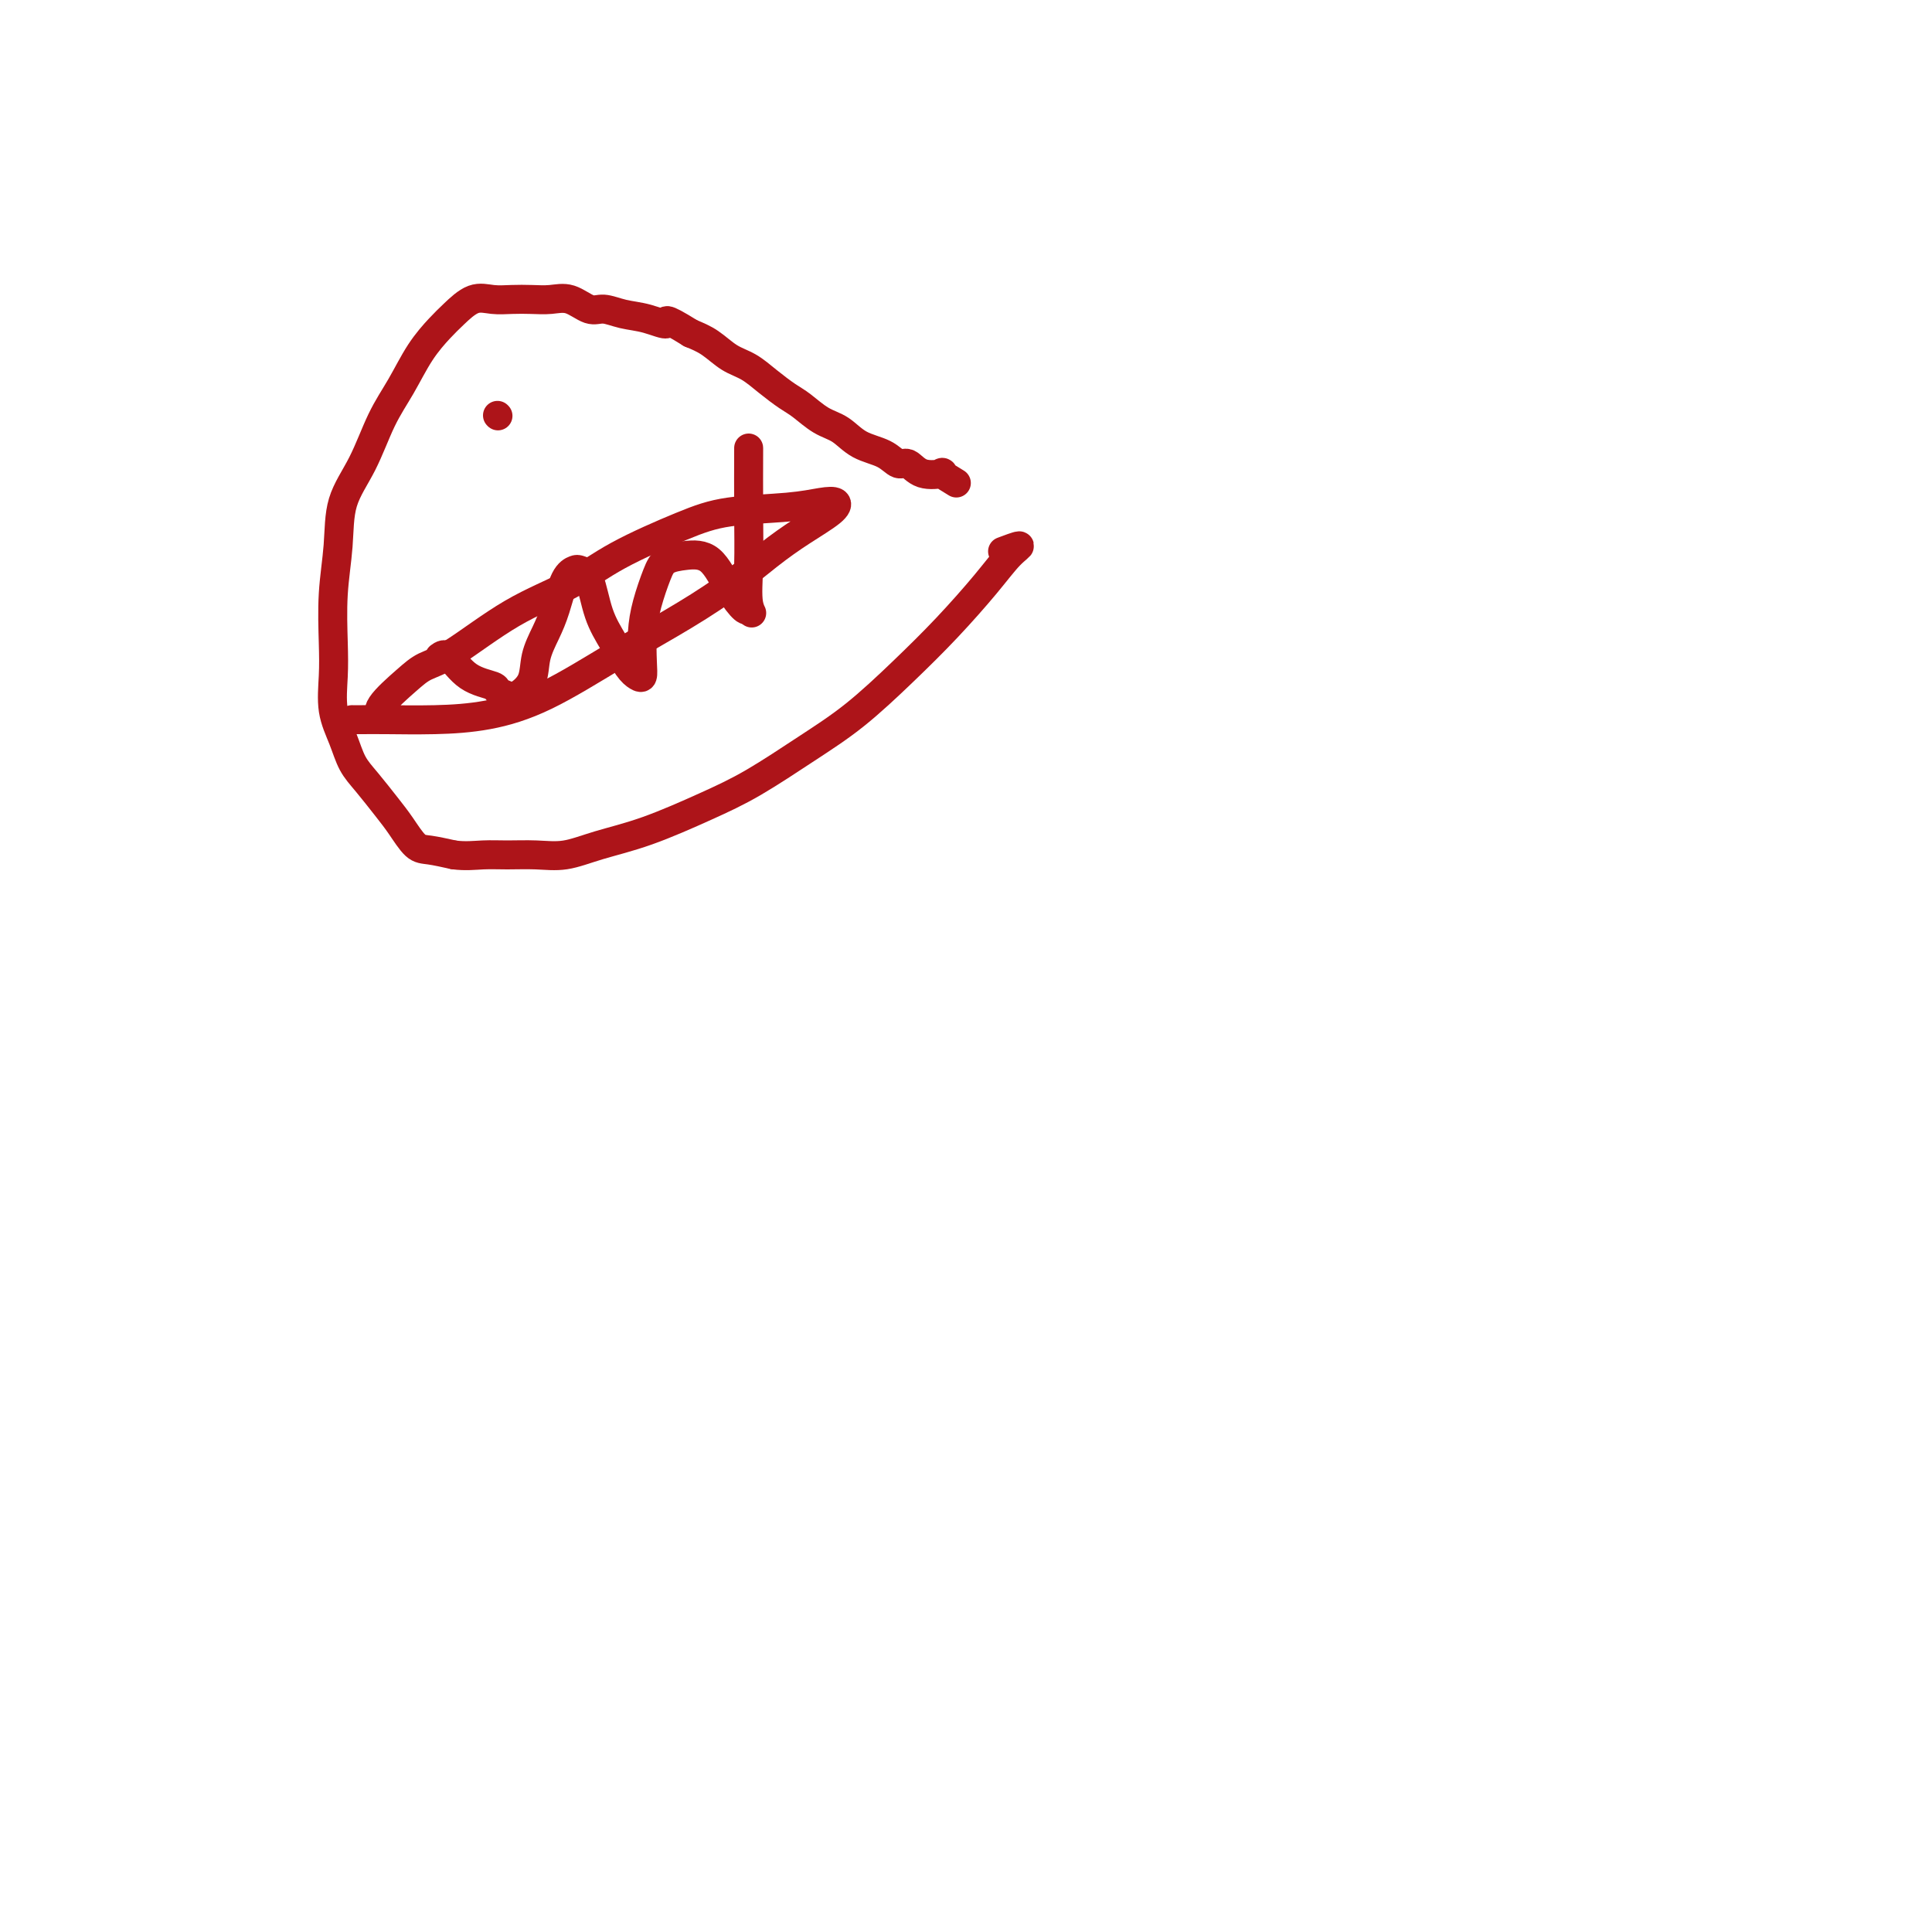 <svg viewBox='0 0 400 400' version='1.1' xmlns='http://www.w3.org/2000/svg' xmlns:xlink='http://www.w3.org/1999/xlink'><g fill='none' stroke='#AD1419' stroke-width='6' stroke-linecap='round' stroke-linejoin='round'><path d='M198,100c-1.368,-0.828 -2.736,-1.656 -3,-2c-0.264,-0.344 0.577,-0.203 0,0c-0.577,0.203 -2.573,0.470 -4,0c-1.427,-0.470 -2.285,-1.677 -3,-2c-0.715,-0.323 -1.285,0.238 -2,0c-0.715,-0.238 -1.574,-1.275 -3,-2c-1.426,-0.725 -3.420,-1.138 -5,-2c-1.580,-0.862 -2.747,-2.173 -4,-3c-1.253,-0.827 -2.593,-1.170 -4,-2c-1.407,-0.830 -2.883,-2.147 -4,-3c-1.117,-0.853 -1.877,-1.243 -3,-2c-1.123,-0.757 -2.610,-1.880 -4,-3c-1.390,-1.120 -2.682,-2.238 -4,-3c-1.318,-0.762 -2.663,-1.167 -4,-2c-1.337,-0.833 -2.668,-2.095 -4,-3c-1.332,-0.905 -2.666,-1.452 -4,-2'/><path d='M143,69c-6.371,-3.962 -4.797,-2.366 -5,-2c-0.203,0.366 -2.182,-0.498 -4,-1c-1.818,-0.502 -3.476,-0.642 -5,-1c-1.524,-0.358 -2.914,-0.933 -4,-1c-1.086,-0.067 -1.868,0.374 -3,0c-1.132,-0.374 -2.613,-1.564 -4,-2c-1.387,-0.436 -2.681,-0.119 -4,0c-1.319,0.119 -2.664,0.041 -4,0c-1.336,-0.041 -2.664,-0.045 -4,0c-1.336,0.045 -2.682,0.141 -4,0c-1.318,-0.141 -2.610,-0.518 -4,0c-1.390,0.518 -2.878,1.930 -4,3c-1.122,1.070 -1.877,1.799 -3,3c-1.123,1.201 -2.613,2.873 -4,5c-1.387,2.127 -2.672,4.708 -4,7c-1.328,2.292 -2.699,4.296 -4,7c-1.301,2.704 -2.531,6.108 -4,9c-1.469,2.892 -3.178,5.271 -4,8c-0.822,2.729 -0.758,5.807 -1,9c-0.242,3.193 -0.791,6.502 -1,10c-0.209,3.498 -0.079,7.184 0,10c0.079,2.816 0.106,4.762 0,7c-0.106,2.238 -0.345,4.770 0,7c0.345,2.230 1.274,4.160 2,6c0.726,1.840 1.247,3.589 2,5c0.753,1.411 1.736,2.482 3,4c1.264,1.518 2.808,3.481 4,5c1.192,1.519 2.031,2.593 3,4c0.969,1.407 2.069,3.148 3,4c0.931,0.852 1.695,0.815 3,1c1.305,0.185 3.153,0.593 5,1'/><path d='M94,177c2.370,0.308 4.297,0.077 6,0c1.703,-0.077 3.184,0.000 5,0c1.816,-0.000 3.967,-0.078 6,0c2.033,0.078 3.949,0.313 6,0c2.051,-0.313 4.236,-1.173 7,-2c2.764,-0.827 6.108,-1.620 10,-3c3.892,-1.380 8.334,-3.345 12,-5c3.666,-1.655 6.557,-2.998 10,-5c3.443,-2.002 7.438,-4.663 11,-7c3.562,-2.337 6.690,-4.352 10,-7c3.310,-2.648 6.803,-5.930 10,-9c3.197,-3.070 6.100,-5.929 9,-9c2.900,-3.071 5.799,-6.353 8,-9c2.201,-2.647 3.703,-4.658 5,-6c1.297,-1.342 2.388,-2.015 2,-2c-0.388,0.015 -2.254,0.719 -3,1c-0.746,0.281 -0.373,0.141 0,0'/><path d='M79,149c-0.473,-0.783 -0.947,-1.566 0,-3c0.947,-1.434 3.314,-3.519 5,-5c1.686,-1.481 2.691,-2.358 4,-3c1.309,-0.642 2.921,-1.050 6,-3c3.079,-1.950 7.626,-5.443 12,-8c4.374,-2.557 8.577,-4.176 12,-6c3.423,-1.824 6.068,-3.851 10,-6c3.932,-2.149 9.152,-4.419 13,-6c3.848,-1.581 6.324,-2.472 10,-3c3.676,-0.528 8.551,-0.694 12,-1c3.449,-0.306 5.472,-0.752 7,-1c1.528,-0.248 2.560,-0.298 3,0c0.440,0.298 0.289,0.945 -1,2c-1.289,1.055 -3.717,2.519 -6,4c-2.283,1.481 -4.423,2.980 -7,5c-2.577,2.020 -5.591,4.562 -9,7c-3.409,2.438 -7.212,4.772 -11,7c-3.788,2.228 -7.563,4.348 -12,7c-4.437,2.652 -9.538,5.835 -14,8c-4.462,2.165 -8.285,3.312 -12,4c-3.715,0.688 -7.321,0.916 -11,1c-3.679,0.084 -7.429,0.022 -10,0c-2.571,-0.022 -3.961,-0.006 -5,0c-1.039,0.006 -1.725,0.002 -2,0c-0.275,-0.002 -0.137,-0.001 0,0'/><path d='M91,136c0.540,-0.399 1.079,-0.797 2,0c0.921,0.797 2.223,2.790 4,4c1.777,1.210 4.028,1.637 5,2c0.972,0.363 0.665,0.661 1,1c0.335,0.339 1.311,0.720 2,1c0.689,0.280 1.091,0.458 2,0c0.909,-0.458 2.326,-1.551 3,-3c0.674,-1.449 0.604,-3.253 1,-5c0.396,-1.747 1.257,-3.435 2,-5c0.743,-1.565 1.368,-3.006 2,-5c0.632,-1.994 1.271,-4.541 2,-6c0.729,-1.459 1.549,-1.830 2,-2c0.451,-0.170 0.533,-0.137 1,0c0.467,0.137 1.319,0.380 2,2c0.681,1.620 1.191,4.618 2,7c0.809,2.382 1.916,4.148 3,6c1.084,1.852 2.146,3.788 3,5c0.854,1.212 1.499,1.698 2,2c0.501,0.302 0.859,0.419 1,0c0.141,-0.419 0.067,-1.373 0,-3c-0.067,-1.627 -0.126,-3.928 0,-6c0.126,-2.072 0.438,-3.915 1,-6c0.562,-2.085 1.375,-4.410 2,-6c0.625,-1.590 1.064,-2.443 2,-3c0.936,-0.557 2.370,-0.818 4,-1c1.630,-0.182 3.458,-0.286 5,1c1.542,1.286 2.800,3.962 4,6c1.200,2.038 2.343,3.440 3,4c0.657,0.560 0.829,0.280 1,0'/><path d='M155,126c1.238,1.679 0.332,0.875 0,-1c-0.332,-1.875 -0.089,-4.822 0,-8c0.089,-3.178 0.024,-6.586 0,-11c-0.024,-4.414 -0.007,-9.832 0,-12c0.007,-2.168 0.003,-1.084 0,0'/><path d='M103,86c0.000,0.000 0.100,0.100 0.1,0.1'/></g>
</svg>